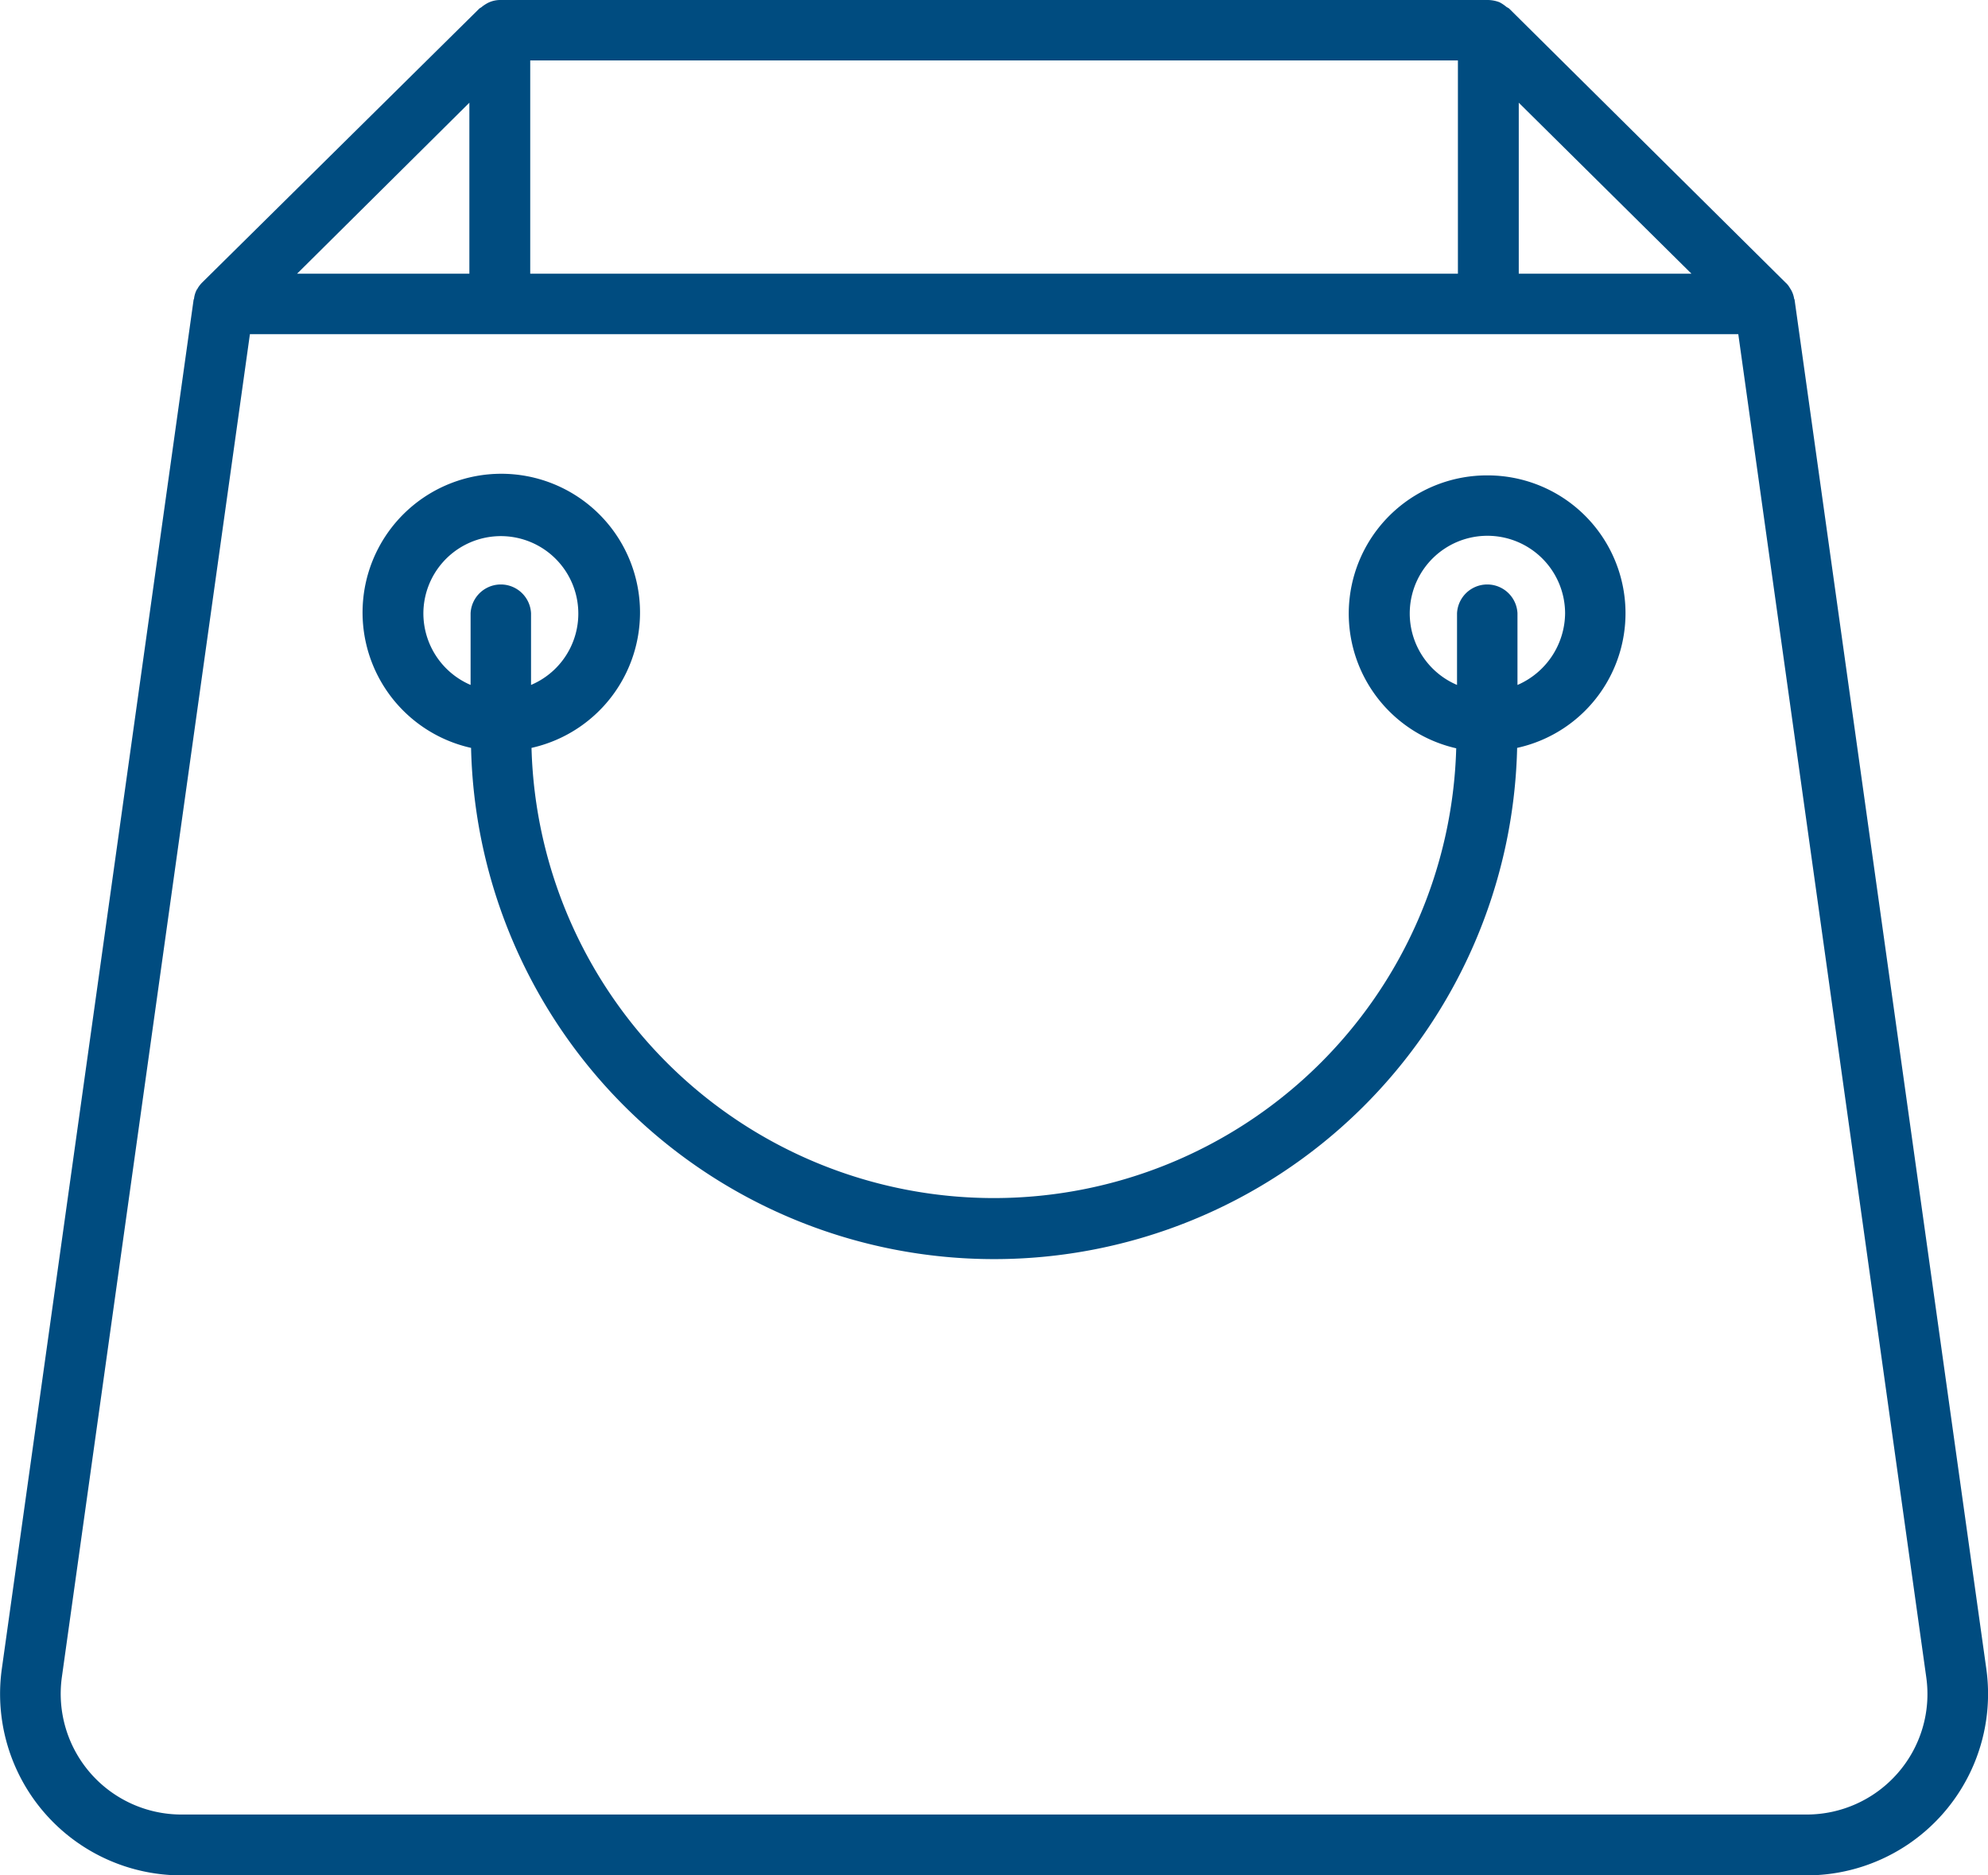 <svg xmlns="http://www.w3.org/2000/svg" width="29.305" height="27.641" viewBox="0 0 29.305 27.641"><defs><style>.a{fill:#004c80;}</style></defs><path class="a" d="M29.276,24.6,26.45,4.42c0-.006,0-.006-.006-.012a.385.385,0,0,0-.049-.14c-.006-.006-.006-.012-.012-.018a.3.3,0,0,0-.067-.085L22.244.128h0C22.231.116,22.213.11,22.2.1a.553.553,0,0,0-.1-.067A.5.5,0,0,0,21.932,0H7.367A.41.41,0,0,0,7.2.037.553.553,0,0,0,7.1.1c-.012.012-.031.018-.043.031h0L2.978,4.163a.461.461,0,0,0-.067.085c0,.006-.006.012-.012.018a.376.376,0,0,0-.043.14c0,.006-.006.006-.006.012L.023,24.6a2.675,2.675,0,0,0,2.649,3.046H26.627A2.675,2.675,0,0,0,29.276,24.6ZM7.812,4.035V.891H21.487V4.035ZM22.384,1.514,24.93,4.035H22.384Zm-15.469,0V4.035H4.375ZM27.97,26.139a1.781,1.781,0,0,1-1.343.61H2.672A1.78,1.78,0,0,1,.908,24.723L3.68,4.926h21.94l2.771,19.8A1.769,1.769,0,0,1,27.97,26.139Z" transform="translate(0.004)"/><path class="a" d="M25.33,11.476a2.037,2.037,0,0,0-.458,4.023,6.818,6.818,0,0,1-13.631-.006,2.045,2.045,0,1,0-.891,0,7.712,7.712,0,0,0,15.42,0,2.032,2.032,0,0,0-.44-4.017ZM9.647,13.509a1.142,1.142,0,1,1,1.587,1.056V13.509a.446.446,0,0,0-.891,0v1.056A1.148,1.148,0,0,1,9.647,13.509Zm16.128,1.056V13.509a.446.446,0,0,0-.891,0v1.056a1.145,1.145,0,1,1,1.593-1.056A1.163,1.163,0,0,1,25.776,14.565Z" transform="translate(-3.406 -4.468)"/></svg>